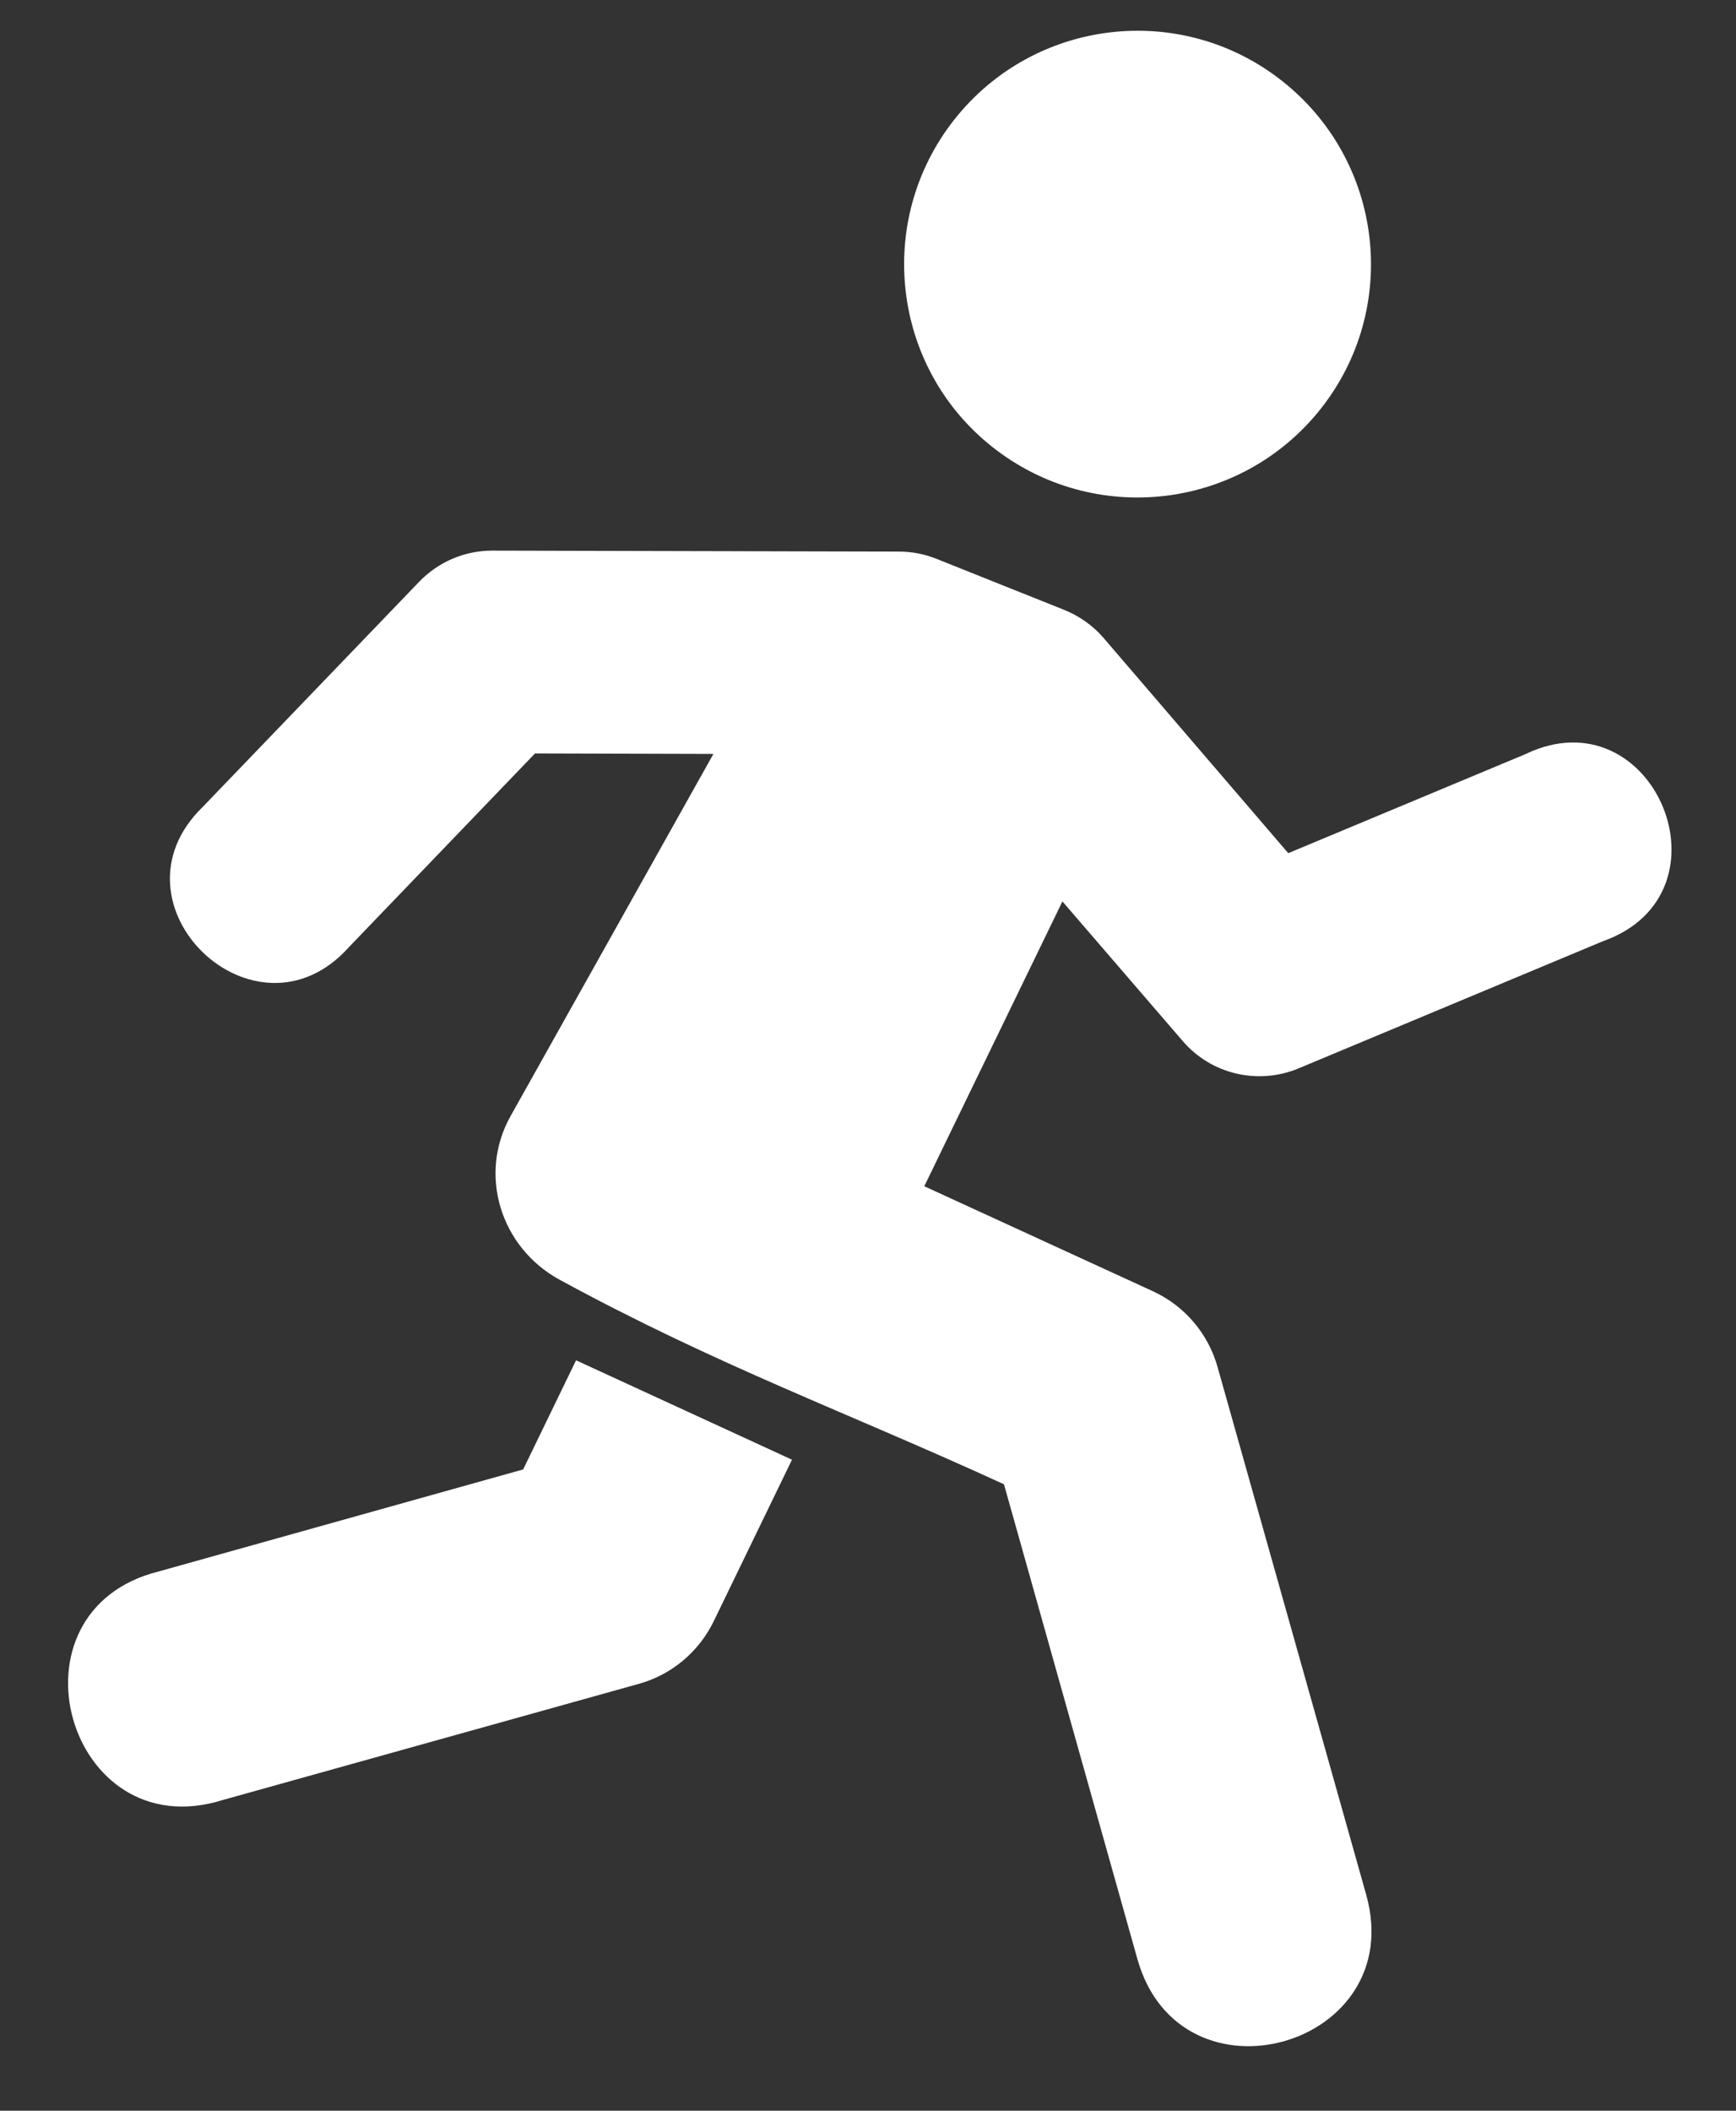 <?xml version="1.0" encoding="UTF-8" standalone="no"?><svg xmlns="http://www.w3.org/2000/svg" xmlns:xlink="http://www.w3.org/1999/xlink" fill="#ffffff" height="67.7" preserveAspectRatio="xMidYMid meet" version="1" viewBox="17.1 11.7 55.7 67.7" width="55.7" zoomAndPan="magnify"><rect x="17.1" y="11.7" width="55.7" height="67.7" fill="#333333" stroke="none"/><g id="change1_1"><path clip-rule="evenodd" d="M59.475,24.814c-2.572,3.246-7.282,3.792-10.531,1.225 c-3.24-2.558-3.781-7.271-1.219-10.511c2.568-3.243,7.276-3.79,10.516-1.228C61.491,16.867,62.038,21.576,59.475,24.814z" fill="inherit" fill-rule="evenodd"/></g><g id="change1_2"><path d="M32.892,29.361c-0.885,0-1.729,0.36-2.344,1l-6.943,7.22c-3.219,3.125,1.692,7.842,4.688,4.5l5.973-6.215l5.724,0.016 l-6.511,11.62c-1.047,1.875-0.317,4.208,1.568,5.24c5.068,2.76,9.271,4.271,14.266,6.566l4.281,15.229 c1.379,4.891,8.719,2.823,7.339-2.072L56.167,55.55c-0.302-1.078-1.057-1.964-2.073-2.433l-7.338-3.369l4.432-9.136l3.86,4.479 c0.916,1.068,2.416,1.418,3.719,0.876l9.766-4.079c4.318-1.531,1.625-7.989-2.5-5.995l-7.599,3.172l-5.938-6.918 c-0.344-0.396-0.781-0.697-1.265-0.891l-4.09-1.634c-0.38-0.151-0.787-0.23-1.197-0.23L32.892,29.361z" fill="inherit"/></g><g id="change1_3"><path d="M35.583,55.331l-1.697,3.5l-11.688,3.271c-5.083,1.26-2.948,8.896,2.046,7.333l13.344-3.724 c1.058-0.292,1.932-1.025,2.412-2.011l2.511-5.181L35.583,55.331z" fill="inherit"/></g></svg>